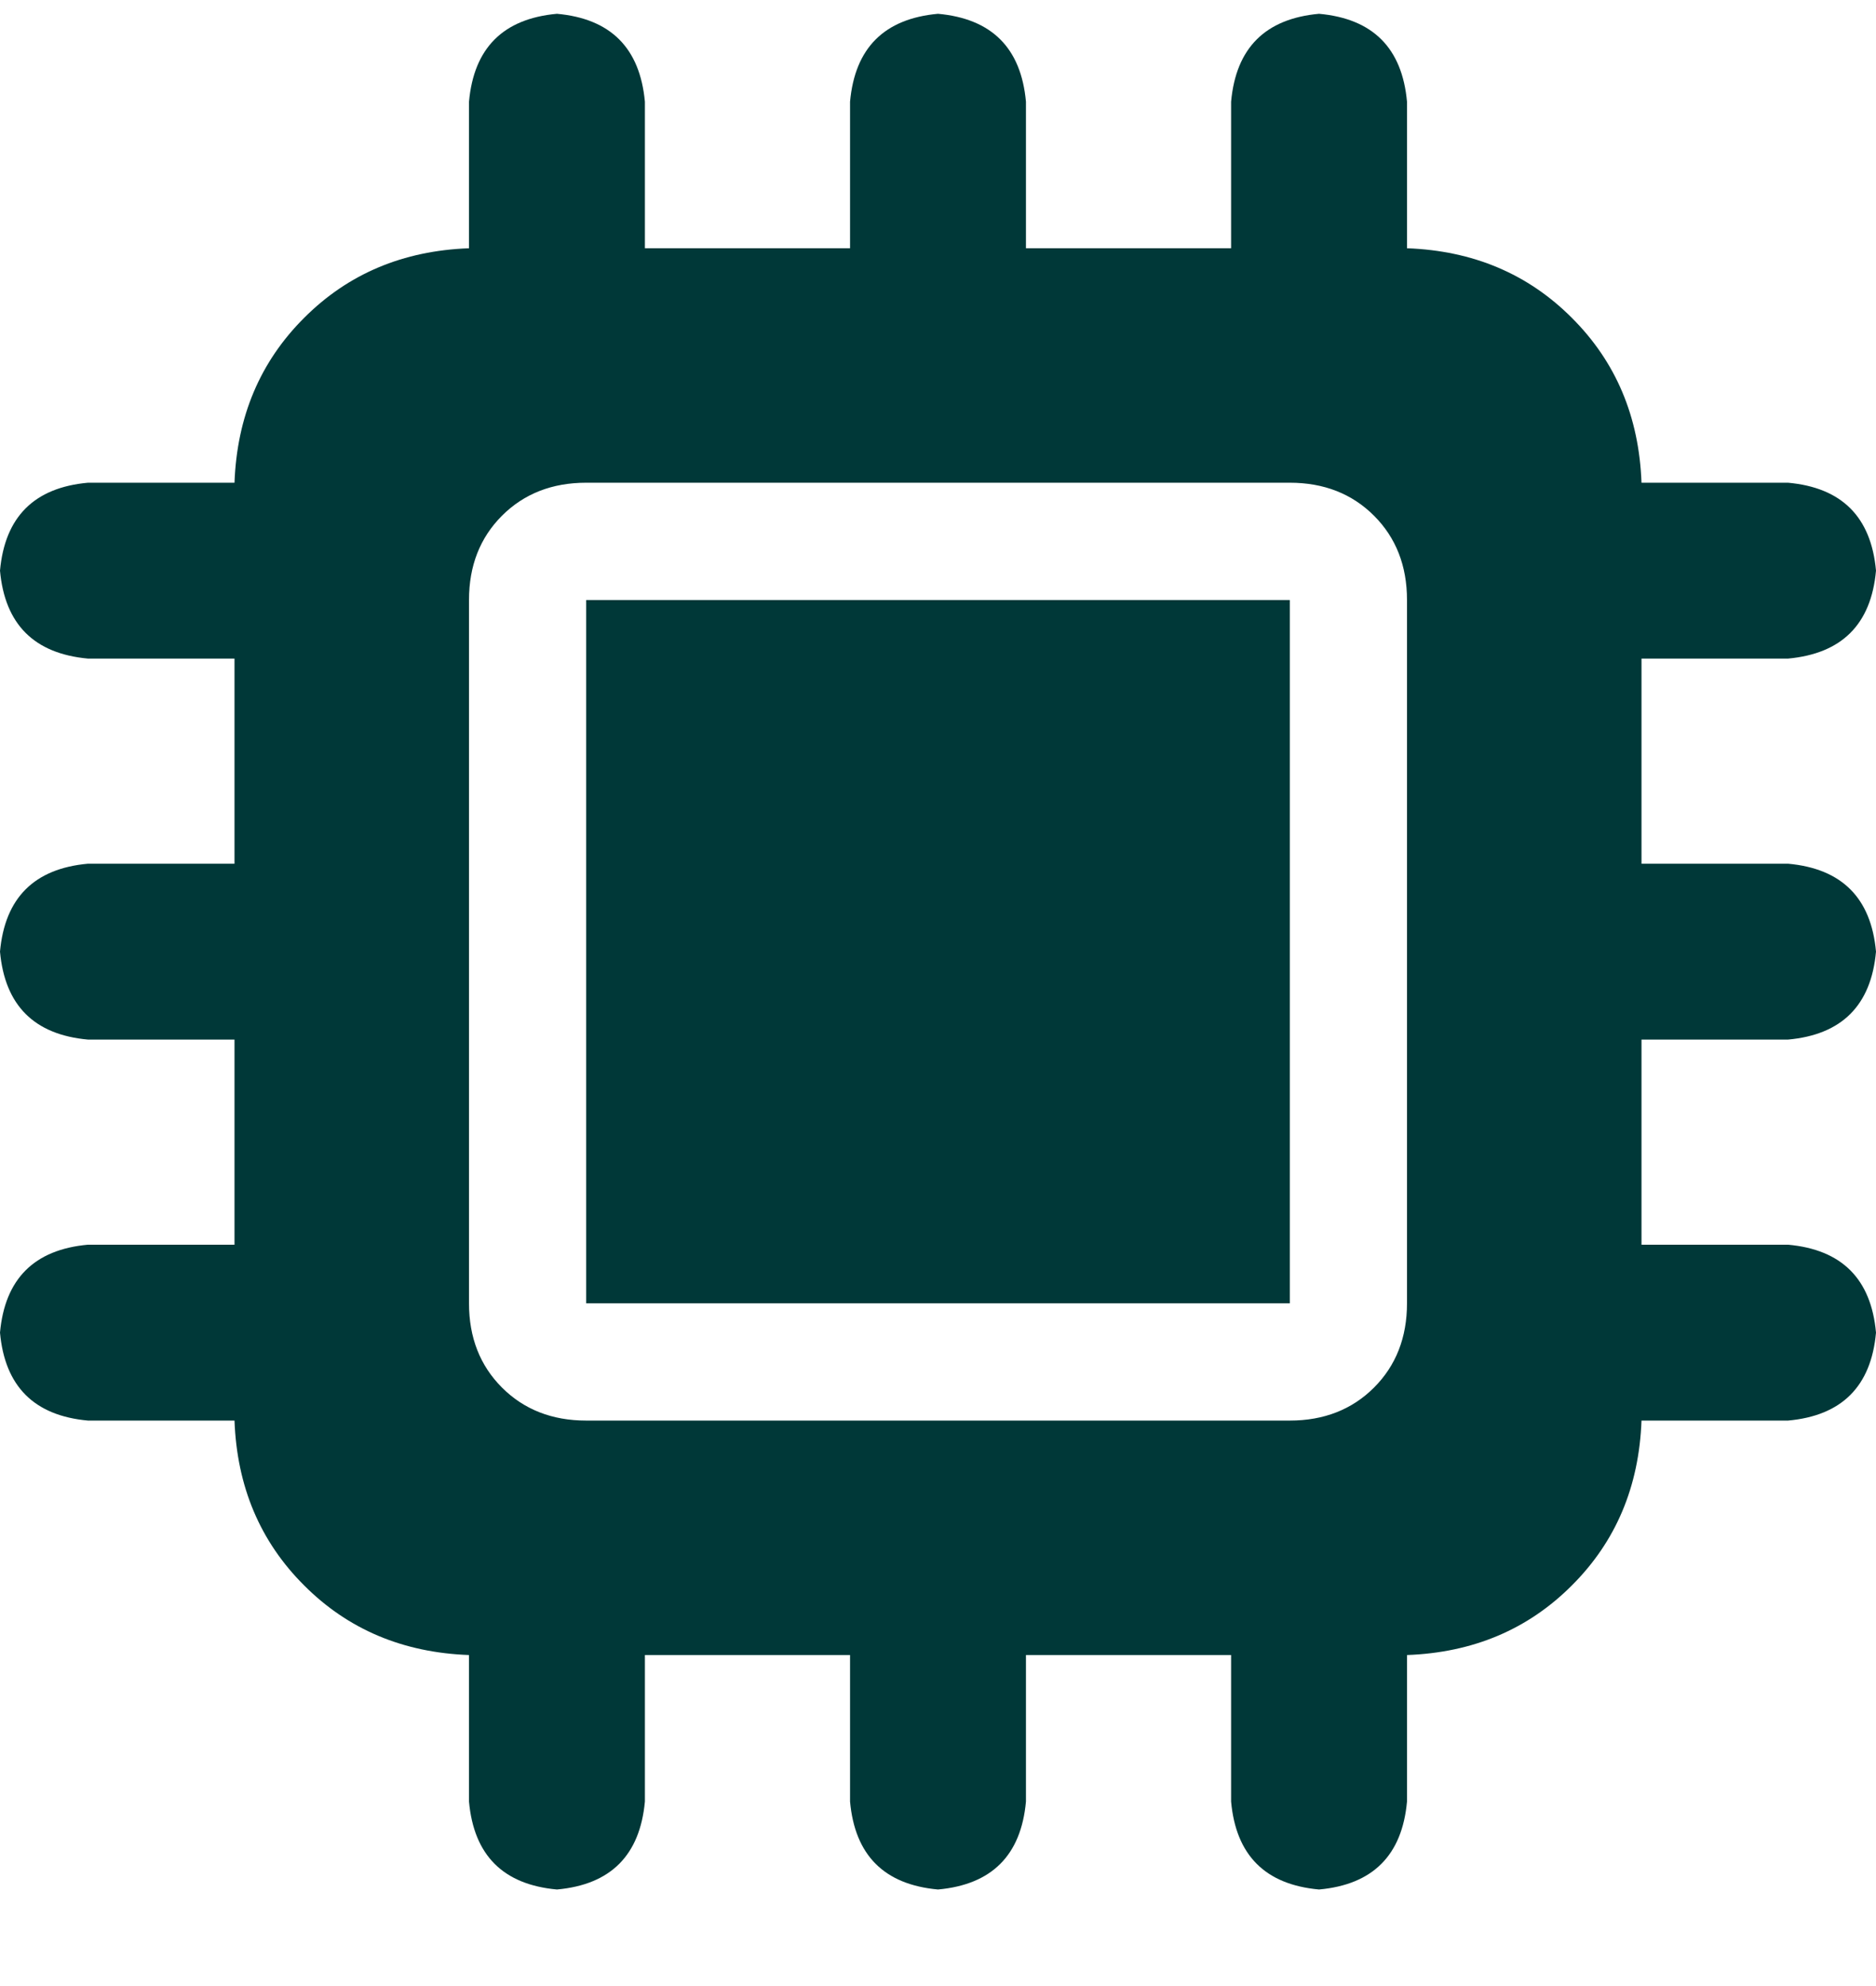 <svg width="17" height="18" viewBox="0 0 17 18" fill="none" xmlns="http://www.w3.org/2000/svg">
<path d="M5.844 0.922V2.25H7.703V0.922C7.747 0.435 8.013 0.169 8.5 0.125C8.987 0.169 9.253 0.435 9.297 0.922V2.25H11.156V0.922C11.2 0.435 11.466 0.169 11.953 0.125C12.44 0.169 12.706 0.435 12.75 0.922V2.25C13.348 2.272 13.846 2.482 14.244 2.881C14.643 3.279 14.853 3.777 14.875 4.375H16.203C16.69 4.419 16.956 4.685 17 5.172C16.956 5.659 16.69 5.924 16.203 5.969H14.875V7.828H16.203C16.69 7.872 16.956 8.138 17 8.625C16.956 9.112 16.69 9.378 16.203 9.422H14.875V11.281H16.203C16.69 11.325 16.956 11.591 17 12.078C16.956 12.565 16.69 12.831 16.203 12.875H14.875C14.853 13.473 14.643 13.971 14.244 14.369C13.846 14.768 13.348 14.978 12.75 15V16.328C12.706 16.815 12.44 17.081 11.953 17.125C11.466 17.081 11.2 16.815 11.156 16.328V15H9.297V16.328C9.253 16.815 8.987 17.081 8.5 17.125C8.013 17.081 7.747 16.815 7.703 16.328V15H5.844V16.328C5.799 16.815 5.534 17.081 5.047 17.125C4.56 17.081 4.294 16.815 4.25 16.328V15C3.652 14.978 3.154 14.768 2.756 14.369C2.357 13.971 2.147 13.473 2.125 12.875H0.797C0.31 12.831 0.044 12.565 0 12.078C0.044 11.591 0.31 11.325 0.797 11.281H2.125V9.422H0.797C0.31 9.378 0.044 9.112 0 8.625C0.044 8.138 0.31 7.872 0.797 7.828H2.125V5.969H0.797C0.31 5.924 0.044 5.659 0 5.172C0.044 4.685 0.31 4.419 0.797 4.375H2.125C2.147 3.777 2.357 3.279 2.756 2.881C3.154 2.482 3.652 2.272 4.25 2.25V0.922C4.294 0.435 4.56 0.169 5.047 0.125C5.534 0.169 5.799 0.435 5.844 0.922ZM5.312 4.375C5.003 4.375 4.748 4.475 4.549 4.674C4.35 4.873 4.25 5.128 4.25 5.438V11.812C4.25 12.122 4.35 12.377 4.549 12.576C4.748 12.775 5.003 12.875 5.312 12.875H11.688C11.997 12.875 12.252 12.775 12.451 12.576C12.65 12.377 12.75 12.122 12.75 11.812V5.438C12.75 5.128 12.65 4.873 12.451 4.674C12.252 4.475 11.997 4.375 11.688 4.375H5.312ZM11.688 5.438V11.812H5.312V5.438H11.688Z" fill="#003838"/>
</svg>
